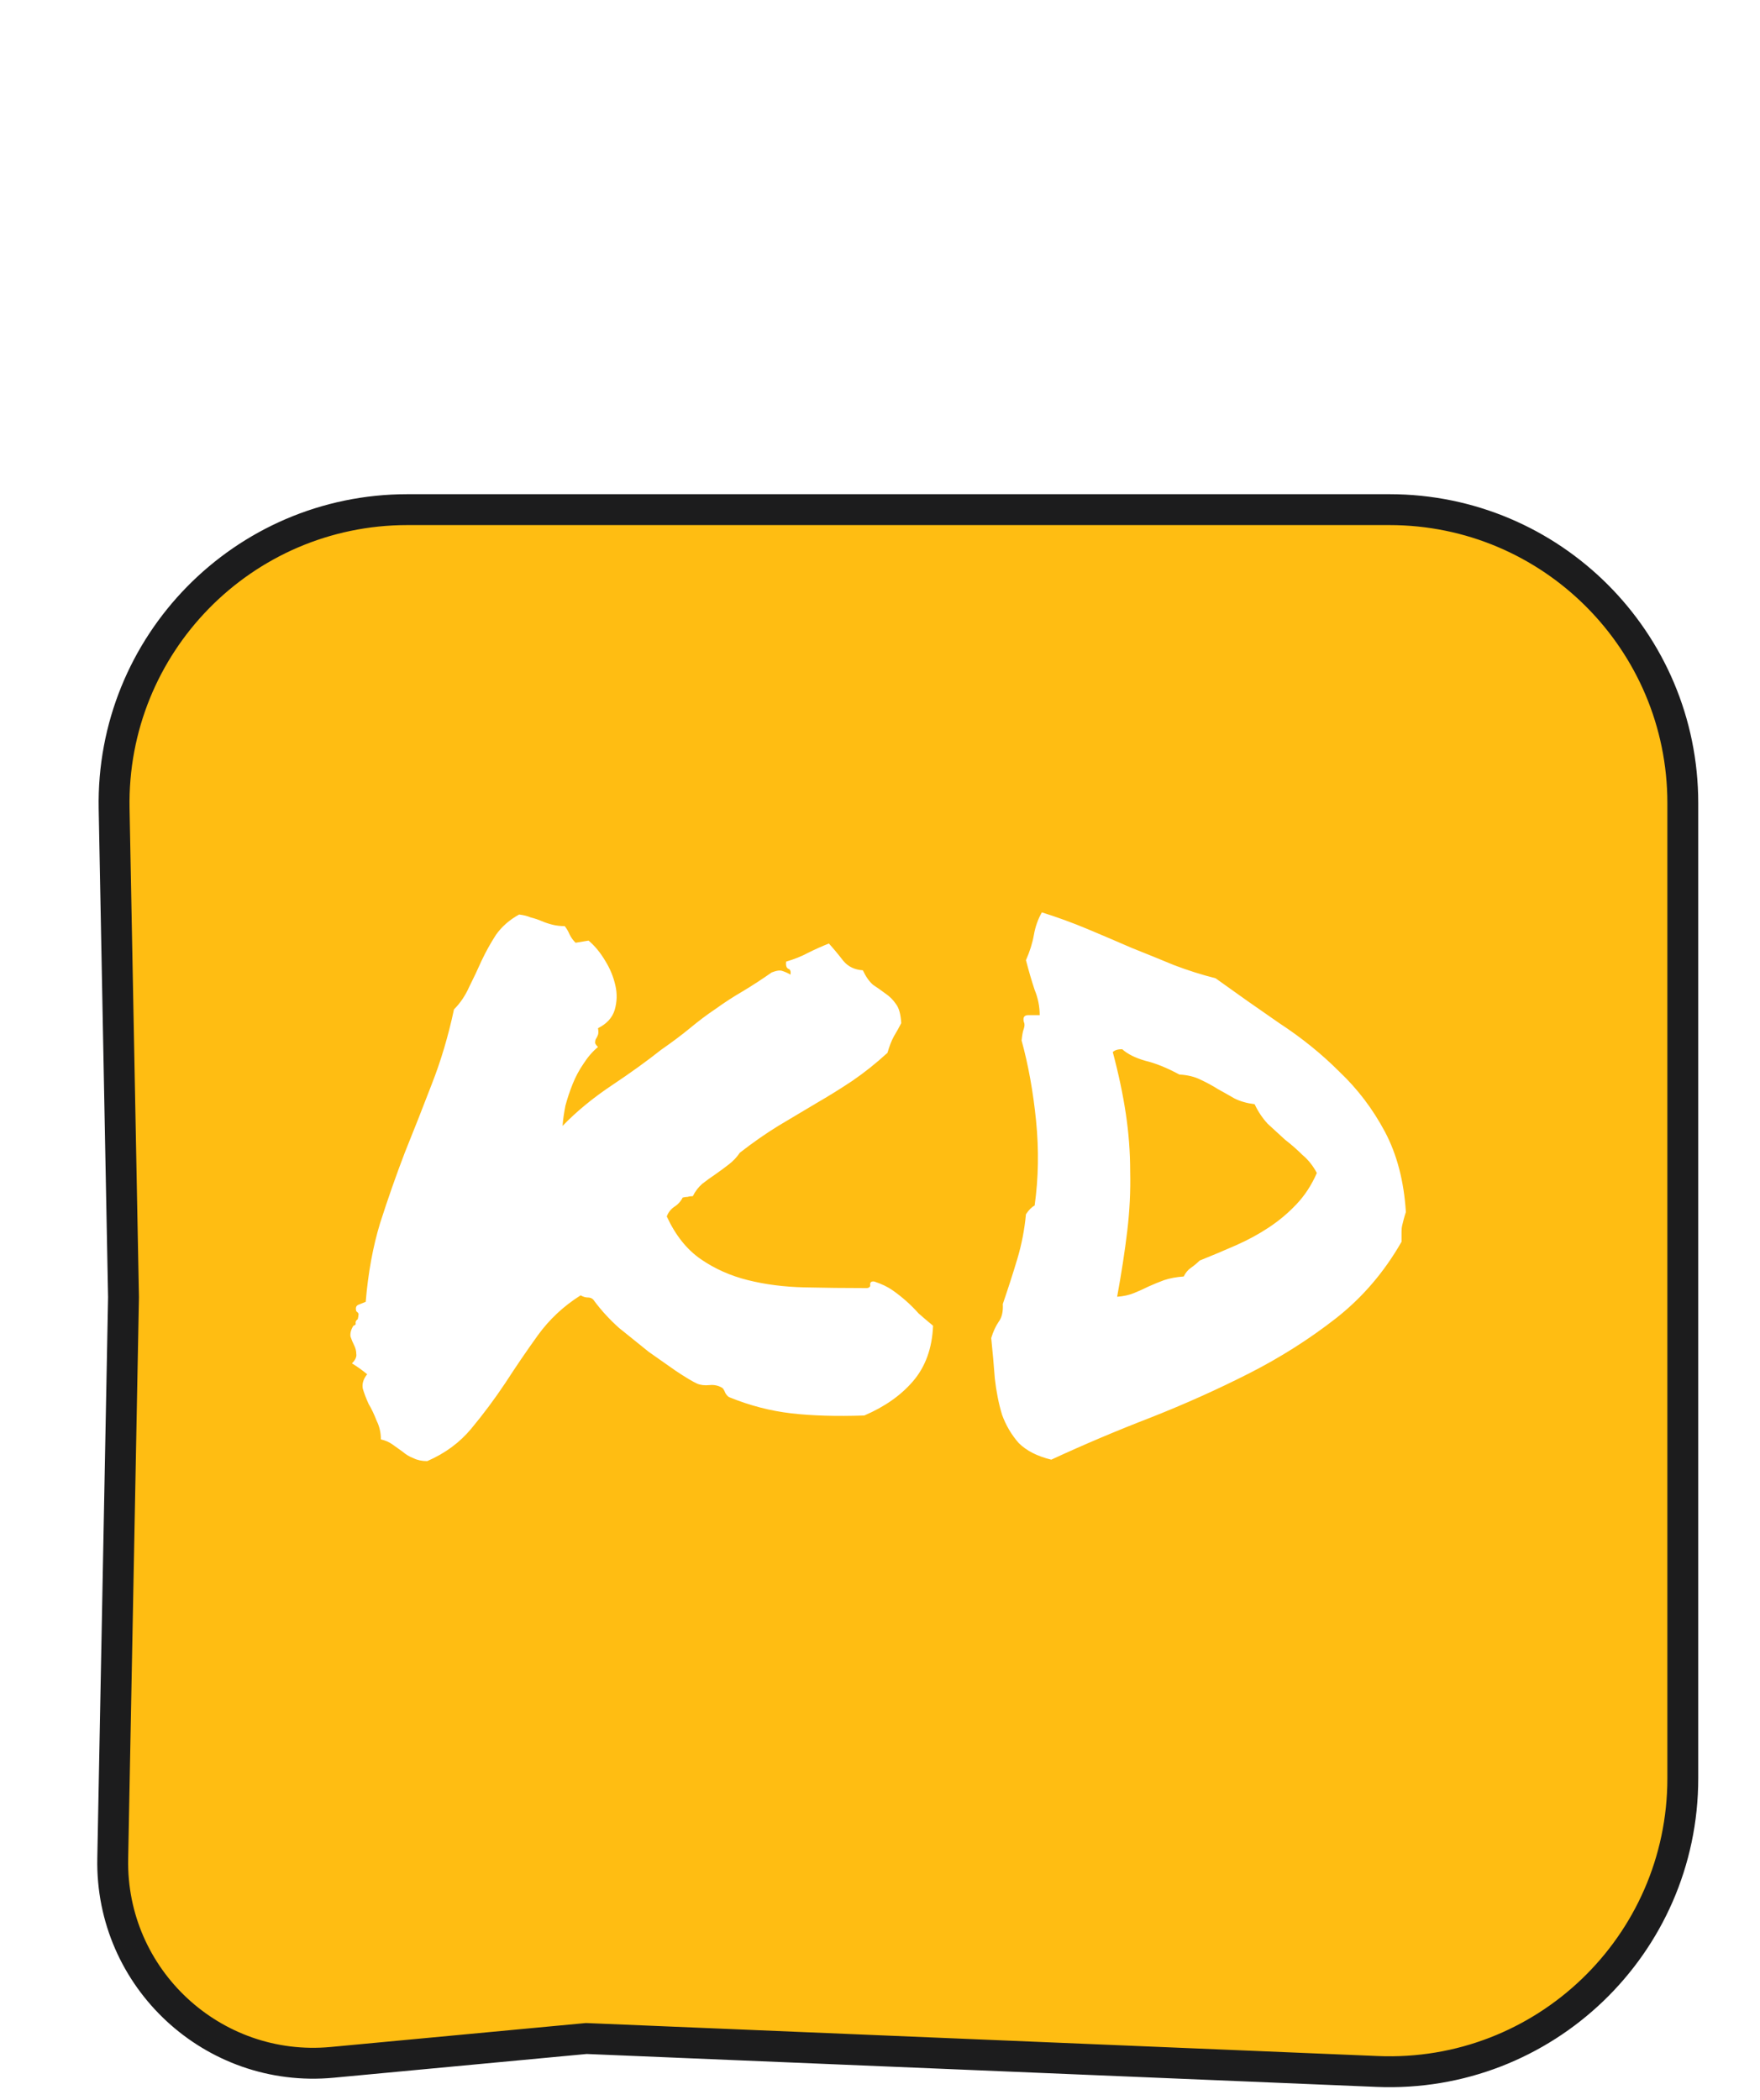<?xml version="1.0" encoding="UTF-8"?> <svg xmlns="http://www.w3.org/2000/svg" width="57" height="68" viewBox="0 0 57 68" fill="none"><g filter="url(#filter0_d_997_498)"><path d="M4 38.01L4 38L4 37.99L3.696 22.183C3.594 16.866 7.876 12.5 13.194 12.5H45C50.247 12.5 54.5 16.753 54.5 22V53.575C54.5 58.977 50.002 63.291 44.605 63.066L19.021 62L18.987 61.999L18.953 62.002L10.756 62.771C6.894 63.133 3.576 60.053 3.651 56.174L4 38.01Z" fill="#FFBD12" stroke="#1C1C1D"></path></g><path d="M11.586 42.711C11.602 42.648 11.609 42.602 11.609 42.57C11.625 42.539 11.602 42.5 11.539 42.453C11.508 42.344 11.531 42.273 11.609 42.242C11.688 42.211 11.766 42.18 11.844 42.148C11.922 41.211 12.078 40.359 12.312 39.594C12.562 38.812 12.828 38.055 13.109 37.32C13.406 36.586 13.695 35.852 13.977 35.117C14.273 34.367 14.516 33.555 14.703 32.68C14.906 32.477 15.07 32.234 15.195 31.953C15.336 31.672 15.469 31.391 15.594 31.109C15.734 30.812 15.891 30.531 16.062 30.266C16.25 30 16.5 29.781 16.812 29.609C16.953 29.625 17.078 29.656 17.188 29.703C17.312 29.734 17.43 29.773 17.539 29.82C17.648 29.867 17.766 29.906 17.891 29.938C18.016 29.969 18.148 29.984 18.289 29.984C18.352 30.062 18.406 30.156 18.453 30.266C18.5 30.359 18.562 30.445 18.641 30.523L19.062 30.453C19.266 30.625 19.445 30.844 19.602 31.109C19.758 31.359 19.867 31.625 19.93 31.906C19.992 32.172 19.984 32.438 19.906 32.703C19.828 32.953 19.648 33.148 19.367 33.289C19.383 33.383 19.383 33.453 19.367 33.5C19.352 33.547 19.328 33.594 19.297 33.641C19.281 33.672 19.273 33.711 19.273 33.758C19.273 33.789 19.305 33.836 19.367 33.898C19.195 34.039 19.039 34.219 18.898 34.438C18.758 34.641 18.641 34.859 18.547 35.094C18.453 35.328 18.375 35.562 18.312 35.797C18.266 36.031 18.234 36.25 18.219 36.453C18.672 35.984 19.203 35.547 19.812 35.141C20.422 34.734 20.953 34.352 21.406 33.992C21.766 33.742 22.078 33.508 22.344 33.289C22.625 33.055 22.906 32.844 23.188 32.656C23.469 32.453 23.758 32.266 24.055 32.094C24.367 31.906 24.68 31.703 24.992 31.484C25.148 31.422 25.266 31.406 25.344 31.438C25.438 31.469 25.523 31.508 25.602 31.555C25.617 31.445 25.594 31.383 25.531 31.367C25.469 31.336 25.445 31.258 25.461 31.133C25.727 31.055 25.961 30.961 26.164 30.852C26.383 30.742 26.609 30.641 26.844 30.547C27 30.719 27.156 30.906 27.312 31.109C27.469 31.297 27.68 31.398 27.945 31.414C28.039 31.617 28.148 31.773 28.273 31.883C28.414 31.977 28.547 32.07 28.672 32.164C28.812 32.258 28.93 32.375 29.023 32.516C29.117 32.641 29.172 32.844 29.188 33.125C29.125 33.25 29.047 33.391 28.953 33.547C28.875 33.688 28.805 33.867 28.742 34.086C28.367 34.43 27.984 34.734 27.594 35C27.219 35.25 26.828 35.492 26.422 35.727C26.031 35.961 25.625 36.203 25.203 36.453C24.797 36.703 24.383 36.992 23.961 37.32C23.867 37.461 23.75 37.586 23.609 37.695C23.469 37.805 23.32 37.914 23.164 38.023C23.023 38.117 22.883 38.219 22.742 38.328C22.617 38.438 22.516 38.57 22.438 38.727C22.375 38.727 22.32 38.734 22.273 38.75C22.227 38.75 22.172 38.758 22.109 38.773C22.047 38.898 21.953 39 21.828 39.078C21.719 39.156 21.641 39.258 21.594 39.383C21.875 39.992 22.242 40.453 22.695 40.766C23.148 41.078 23.656 41.305 24.219 41.445C24.781 41.586 25.391 41.664 26.047 41.68C26.703 41.695 27.383 41.703 28.086 41.703C28.164 41.688 28.195 41.648 28.18 41.586C28.18 41.508 28.227 41.477 28.32 41.492C28.555 41.57 28.75 41.664 28.906 41.773C29.062 41.883 29.211 42 29.352 42.125C29.492 42.25 29.625 42.383 29.75 42.523C29.891 42.648 30.047 42.781 30.219 42.922C30.188 43.656 29.969 44.258 29.562 44.727C29.172 45.18 28.648 45.547 27.992 45.828C27.086 45.859 26.297 45.836 25.625 45.758C24.953 45.68 24.289 45.508 23.633 45.242C23.586 45.227 23.539 45.18 23.492 45.102C23.461 45.023 23.43 44.969 23.398 44.938C23.273 44.859 23.133 44.828 22.977 44.844C22.82 44.859 22.688 44.844 22.578 44.797C22.438 44.734 22.203 44.594 21.875 44.375C21.562 44.156 21.273 43.953 21.008 43.766C20.68 43.5 20.359 43.242 20.047 42.992C19.75 42.727 19.484 42.438 19.25 42.125C19.203 42.047 19.133 42.008 19.039 42.008C18.961 42.008 18.883 41.984 18.805 41.938C18.258 42.281 17.797 42.711 17.422 43.227C17.062 43.727 16.711 44.242 16.367 44.773C16.023 45.289 15.656 45.781 15.266 46.25C14.891 46.703 14.414 47.055 13.836 47.305C13.664 47.305 13.516 47.273 13.391 47.211C13.266 47.164 13.148 47.094 13.039 47C12.93 46.922 12.82 46.844 12.711 46.766C12.602 46.688 12.477 46.633 12.336 46.602C12.336 46.383 12.289 46.18 12.195 45.992C12.117 45.789 12.031 45.609 11.938 45.453C11.859 45.281 11.797 45.117 11.75 44.961C11.719 44.805 11.766 44.648 11.891 44.492C11.719 44.352 11.555 44.234 11.398 44.141C11.508 44.031 11.555 43.93 11.539 43.836C11.539 43.742 11.516 43.648 11.469 43.555C11.422 43.461 11.383 43.367 11.352 43.273C11.336 43.164 11.367 43.047 11.445 42.922C11.508 42.906 11.531 42.875 11.516 42.828C11.516 42.781 11.539 42.742 11.586 42.711ZM34.047 47.258C33.594 47.148 33.242 46.969 32.992 46.719C32.758 46.453 32.578 46.148 32.453 45.805C32.344 45.445 32.266 45.055 32.219 44.633C32.188 44.211 32.148 43.773 32.102 43.32C32.164 43.117 32.242 42.945 32.336 42.805C32.445 42.664 32.492 42.469 32.477 42.219C32.648 41.719 32.805 41.234 32.945 40.766C33.086 40.297 33.18 39.812 33.227 39.312C33.32 39.172 33.414 39.078 33.508 39.031C33.633 38.141 33.648 37.227 33.555 36.289C33.461 35.352 33.305 34.484 33.086 33.688C33.102 33.516 33.125 33.391 33.156 33.312C33.188 33.219 33.188 33.141 33.156 33.078C33.125 32.938 33.172 32.867 33.297 32.867C33.422 32.867 33.547 32.867 33.672 32.867C33.672 32.586 33.617 32.312 33.508 32.047C33.414 31.766 33.32 31.445 33.227 31.086C33.352 30.805 33.438 30.531 33.484 30.266C33.531 30 33.617 29.758 33.742 29.539C34.242 29.695 34.734 29.875 35.219 30.078C35.703 30.281 36.18 30.484 36.648 30.688C37.117 30.875 37.578 31.062 38.031 31.25C38.484 31.422 38.93 31.562 39.367 31.672C40.039 32.156 40.727 32.641 41.43 33.125C42.148 33.594 42.797 34.117 43.375 34.695C43.969 35.258 44.461 35.906 44.852 36.641C45.242 37.375 45.469 38.242 45.531 39.242C45.5 39.336 45.477 39.414 45.461 39.477C45.445 39.539 45.43 39.602 45.414 39.664C45.398 39.727 45.391 39.797 45.391 39.875C45.391 39.953 45.391 40.062 45.391 40.203C44.828 41.188 44.117 42.016 43.258 42.688C42.398 43.359 41.461 43.953 40.445 44.469C39.43 44.984 38.367 45.461 37.258 45.898C36.164 46.32 35.094 46.773 34.047 47.258ZM36.344 33.969C36.203 33.969 36.102 34 36.039 34.062C36.227 34.766 36.367 35.43 36.461 36.055C36.555 36.68 36.602 37.305 36.602 37.93C36.617 38.555 36.586 39.195 36.508 39.852C36.43 40.508 36.32 41.219 36.18 41.984C36.383 41.969 36.562 41.93 36.719 41.867C36.875 41.805 37.031 41.734 37.188 41.656C37.359 41.578 37.531 41.508 37.703 41.445C37.891 41.383 38.102 41.344 38.336 41.328C38.398 41.203 38.477 41.109 38.57 41.047C38.68 40.969 38.773 40.891 38.852 40.812C39.242 40.656 39.633 40.492 40.023 40.32C40.414 40.148 40.773 39.953 41.102 39.734C41.43 39.516 41.727 39.266 41.992 38.984C42.258 38.703 42.477 38.367 42.648 37.977C42.523 37.742 42.367 37.547 42.18 37.391C42.008 37.219 41.82 37.055 41.617 36.898C41.43 36.727 41.242 36.555 41.055 36.383C40.883 36.195 40.742 35.984 40.633 35.75C40.383 35.719 40.164 35.656 39.977 35.562C39.789 35.453 39.609 35.352 39.438 35.258C39.266 35.148 39.078 35.047 38.875 34.953C38.688 34.859 38.461 34.805 38.195 34.789C37.789 34.57 37.422 34.422 37.094 34.344C36.766 34.25 36.516 34.125 36.344 33.969Z" fill="white"></path><defs><filter id="filter0_d_997_498" x="3" y="12" width="52" height="56" filterUnits="userSpaceOnUse" color-interpolation-filters="sRGB"><feFlood flood-opacity="0" result="BackgroundImageFix"></feFlood><feColorMatrix in="SourceAlpha" type="matrix" values="0 0 0 0 0 0 0 0 0 0 0 0 0 0 0 0 0 0 127 0" result="hardAlpha"></feColorMatrix><feOffset dy="4"></feOffset><feColorMatrix type="matrix" values="0 0 0 0 0.125 0 0 0 0 0.125 0 0 0 0 0.125 0 0 0 1 0"></feColorMatrix><feBlend mode="normal" in2="BackgroundImageFix" result="effect1_dropShadow_997_498"></feBlend><feBlend mode="normal" in="SourceGraphic" in2="effect1_dropShadow_997_498" result="shape"></feBlend></filter></defs></svg> 